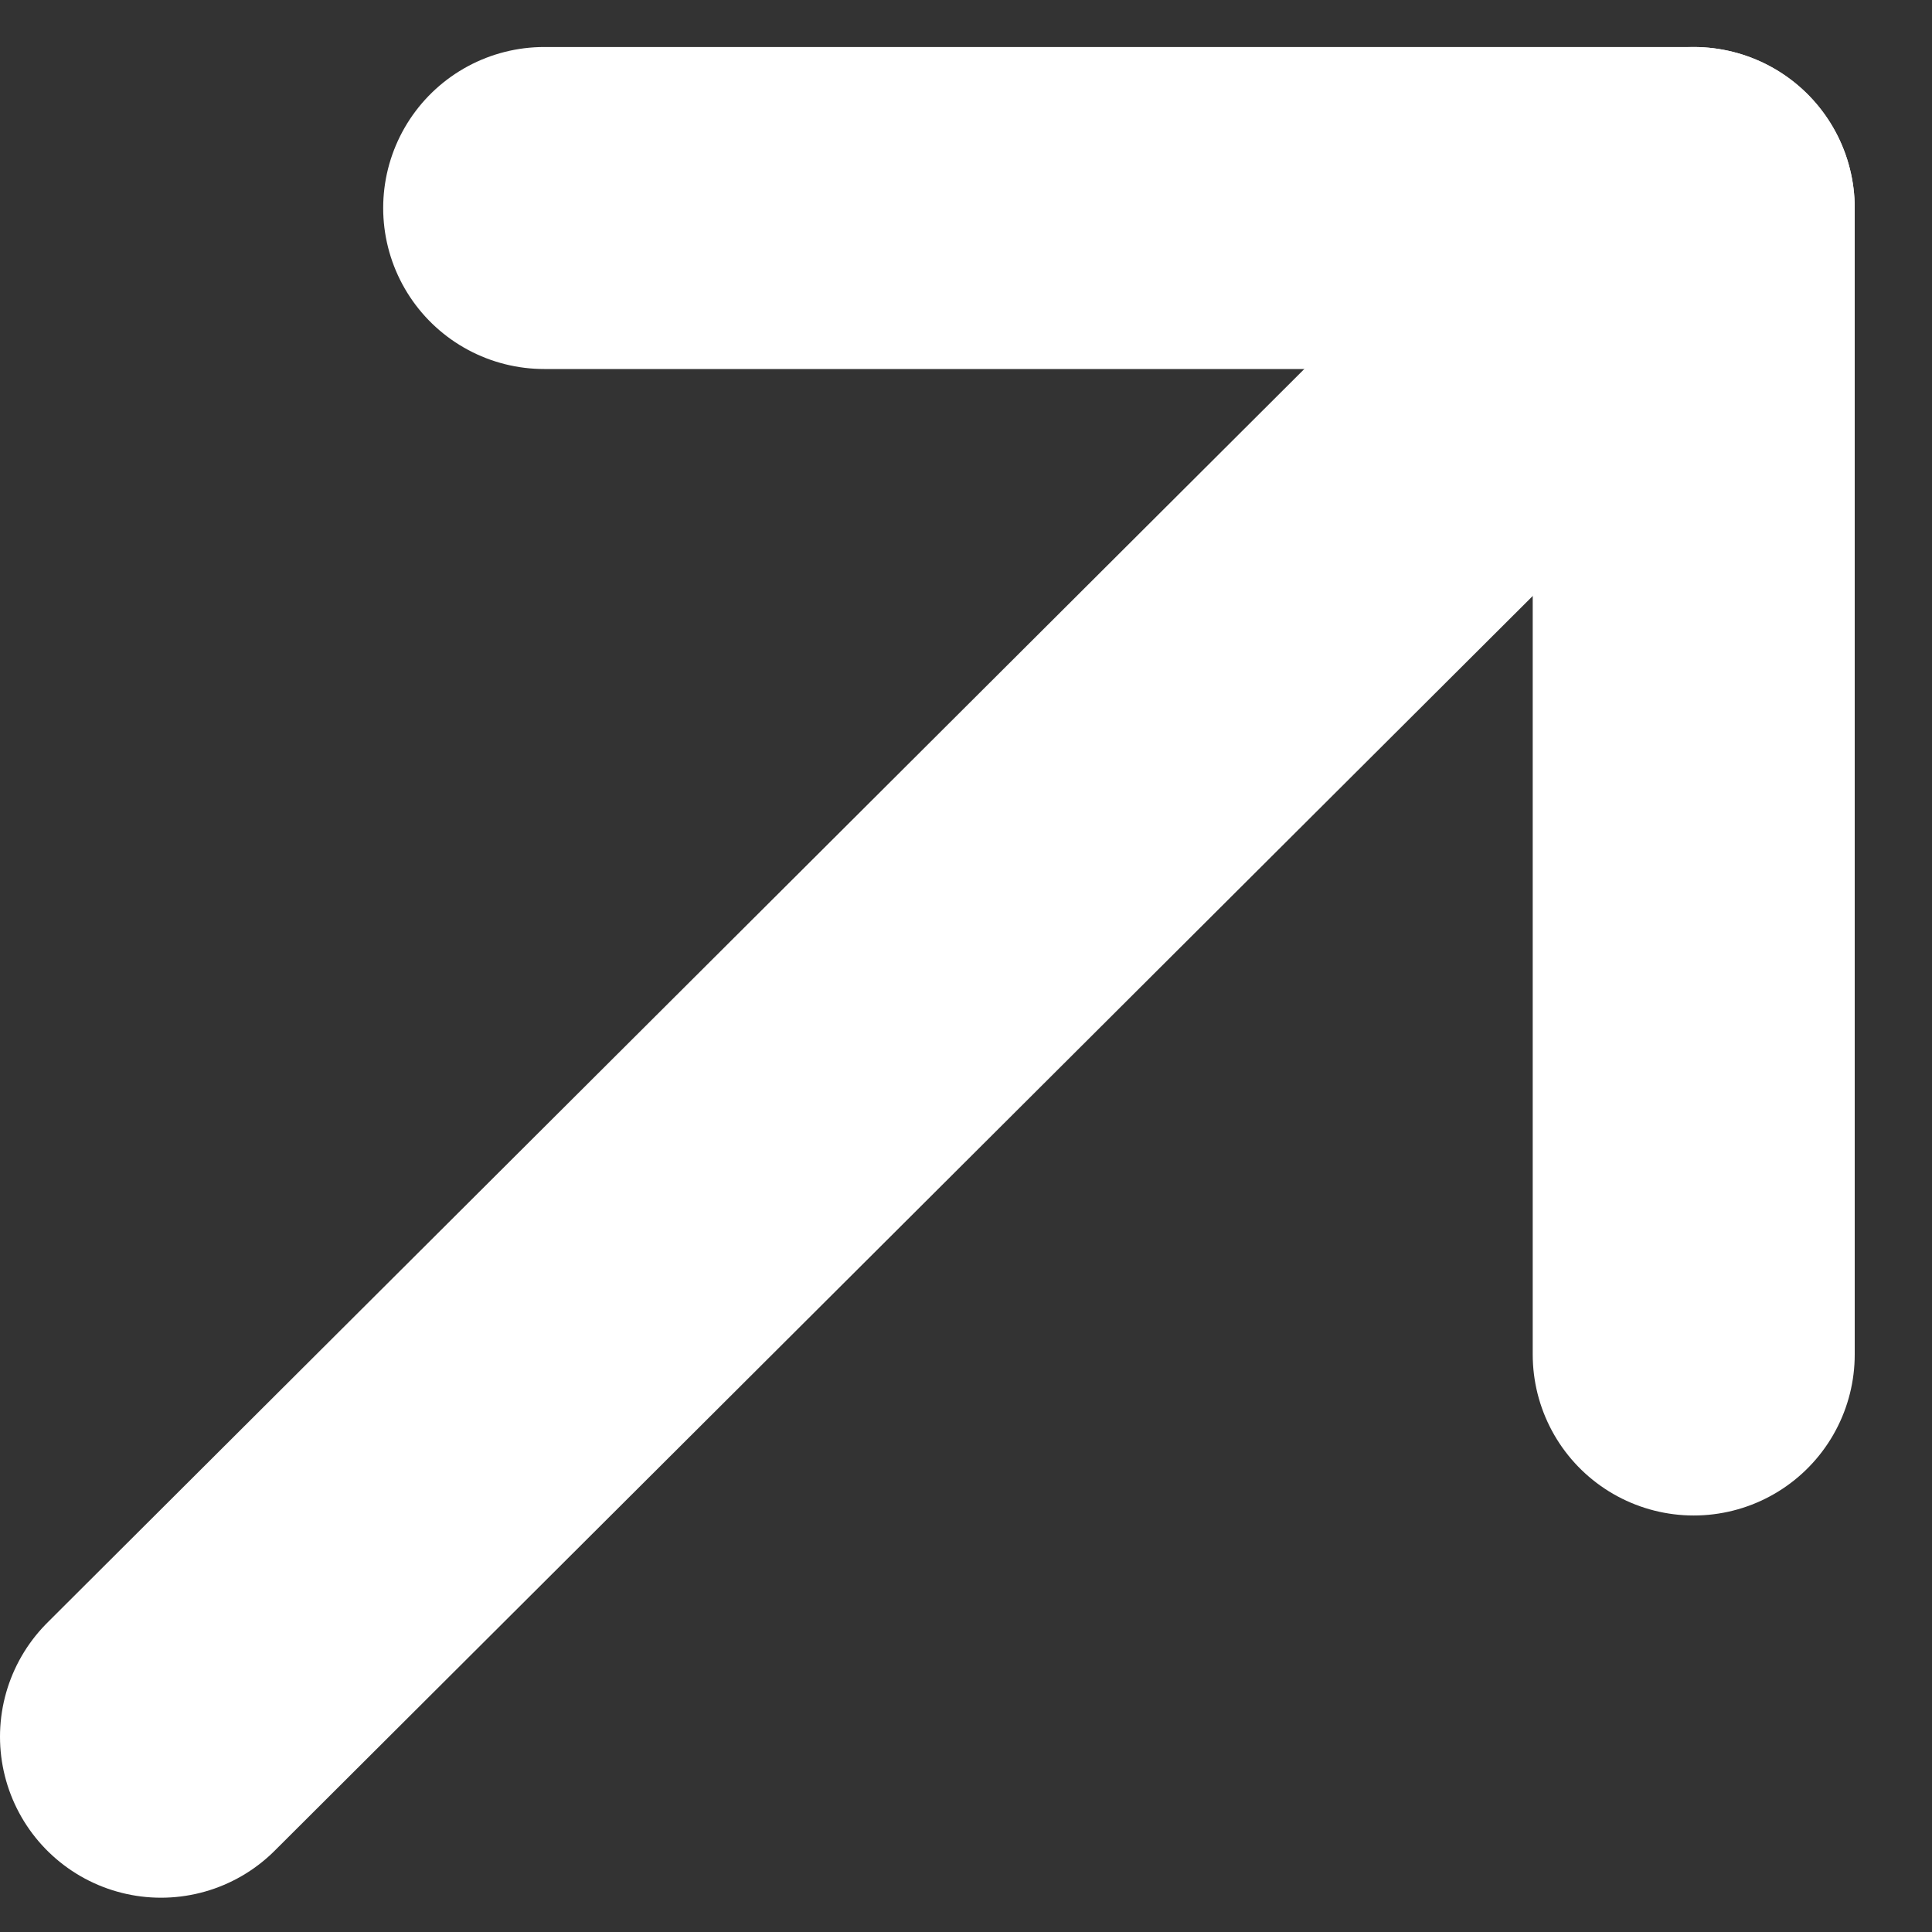 <svg width="12" height="12" viewBox="0 0 12 12" fill="none" xmlns="http://www.w3.org/2000/svg">
<rect x="0" y="0" width="12" height="12" fill="#333333" stroke="none"/>
<path d="M1 10.787L10.52 1.292" stroke="white" stroke-width="2" stroke-linecap="round" stroke-linejoin="round"/>
<path d="M3.38 1.292H5.76H10.52V6.039V8.413" stroke="white" stroke-width="2" stroke-linecap="round" stroke-linejoin="round"/>
</svg>
